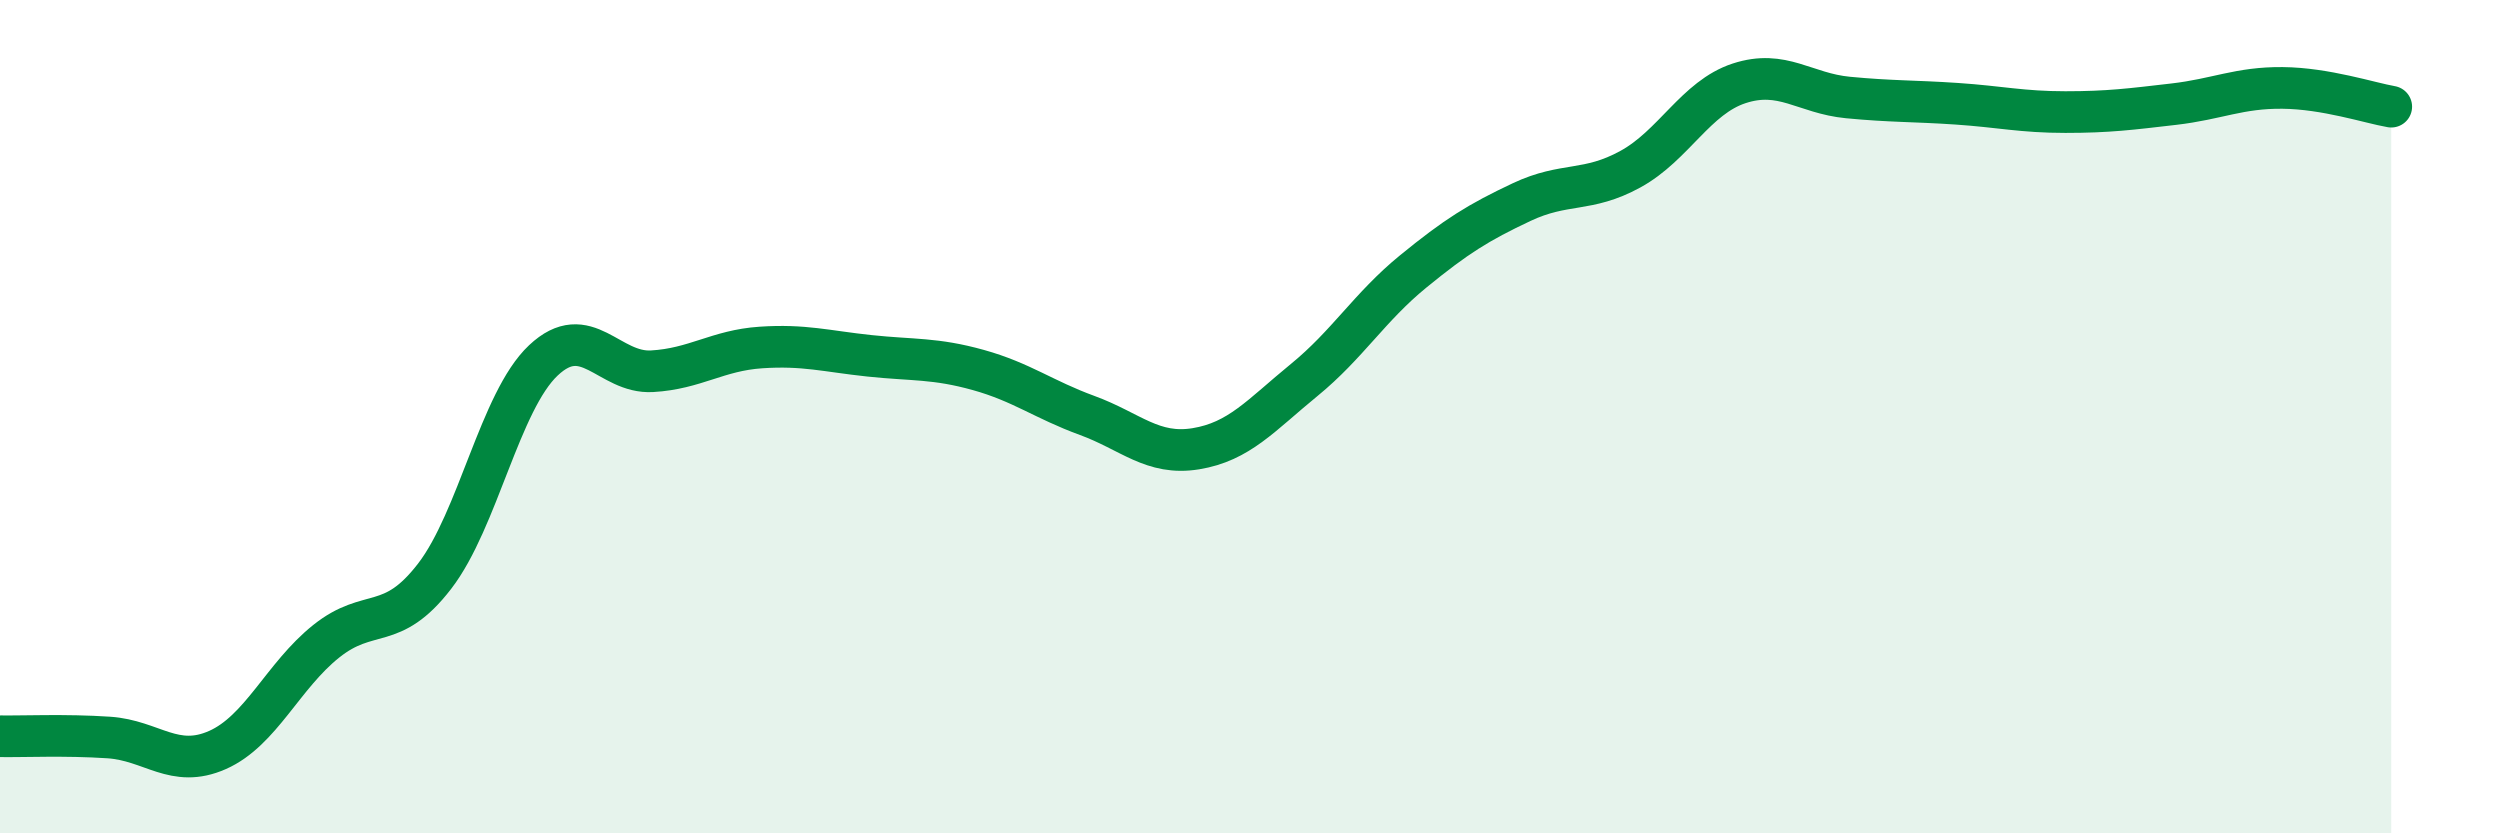 
    <svg width="60" height="20" viewBox="0 0 60 20" xmlns="http://www.w3.org/2000/svg">
      <path
        d="M 0,17.67 C 0.52,17.68 1.57,17.63 2.61,17.7 C 3.65,17.77 4.18,18.46 5.22,18 C 6.26,17.54 6.79,16.22 7.83,15.39 C 8.87,14.56 9.39,15.18 10.43,13.83 C 11.47,12.48 12,9.63 13.04,8.65 C 14.08,7.67 14.61,8.97 15.65,8.91 C 16.69,8.85 17.22,8.41 18.26,8.34 C 19.3,8.27 19.83,8.43 20.87,8.54 C 21.91,8.65 22.44,8.59 23.48,8.88 C 24.52,9.17 25.05,9.59 26.09,9.97 C 27.13,10.35 27.66,10.94 28.7,10.77 C 29.74,10.6 30.26,9.97 31.3,9.12 C 32.34,8.27 32.87,7.37 33.91,6.52 C 34.95,5.67 35.48,5.34 36.52,4.85 C 37.56,4.36 38.09,4.63 39.13,4.06 C 40.17,3.49 40.7,2.34 41.74,2 C 42.78,1.66 43.31,2.24 44.35,2.34 C 45.39,2.44 45.92,2.42 46.96,2.49 C 48,2.56 48.53,2.69 49.57,2.69 C 50.61,2.69 51.13,2.62 52.17,2.5 C 53.21,2.38 53.74,2.1 54.78,2.11 C 55.82,2.12 56.87,2.47 57.39,2.56L57.39 20L0 20Z"
        fill="#008740"
        opacity="0.1"
        stroke-linecap="round"
        stroke-linejoin="round"
      />
      <path
        d="M 0,17.67 C 0.52,17.68 1.57,17.63 2.61,17.7 C 3.65,17.77 4.18,18.46 5.22,18 C 6.26,17.54 6.79,16.22 7.83,15.39 C 8.87,14.56 9.39,15.18 10.43,13.83 C 11.47,12.48 12,9.63 13.04,8.65 C 14.08,7.67 14.61,8.97 15.65,8.91 C 16.69,8.85 17.22,8.41 18.26,8.34 C 19.3,8.27 19.83,8.43 20.87,8.54 C 21.91,8.65 22.44,8.59 23.48,8.88 C 24.52,9.17 25.05,9.59 26.09,9.97 C 27.13,10.35 27.66,10.94 28.7,10.77 C 29.74,10.6 30.26,9.97 31.3,9.12 C 32.34,8.27 32.87,7.37 33.91,6.52 C 34.95,5.67 35.48,5.34 36.52,4.85 C 37.56,4.36 38.09,4.63 39.13,4.06 C 40.17,3.49 40.7,2.34 41.74,2 C 42.78,1.66 43.31,2.24 44.35,2.34 C 45.39,2.44 45.92,2.42 46.96,2.49 C 48,2.56 48.53,2.69 49.57,2.69 C 50.61,2.69 51.13,2.62 52.17,2.5 C 53.21,2.38 53.74,2.1 54.78,2.11 C 55.82,2.12 56.87,2.47 57.39,2.56"
        stroke="#008740"
        stroke-width="1"
        fill="none"
        stroke-linecap="round"
        stroke-linejoin="round"
      />
    </svg>
  